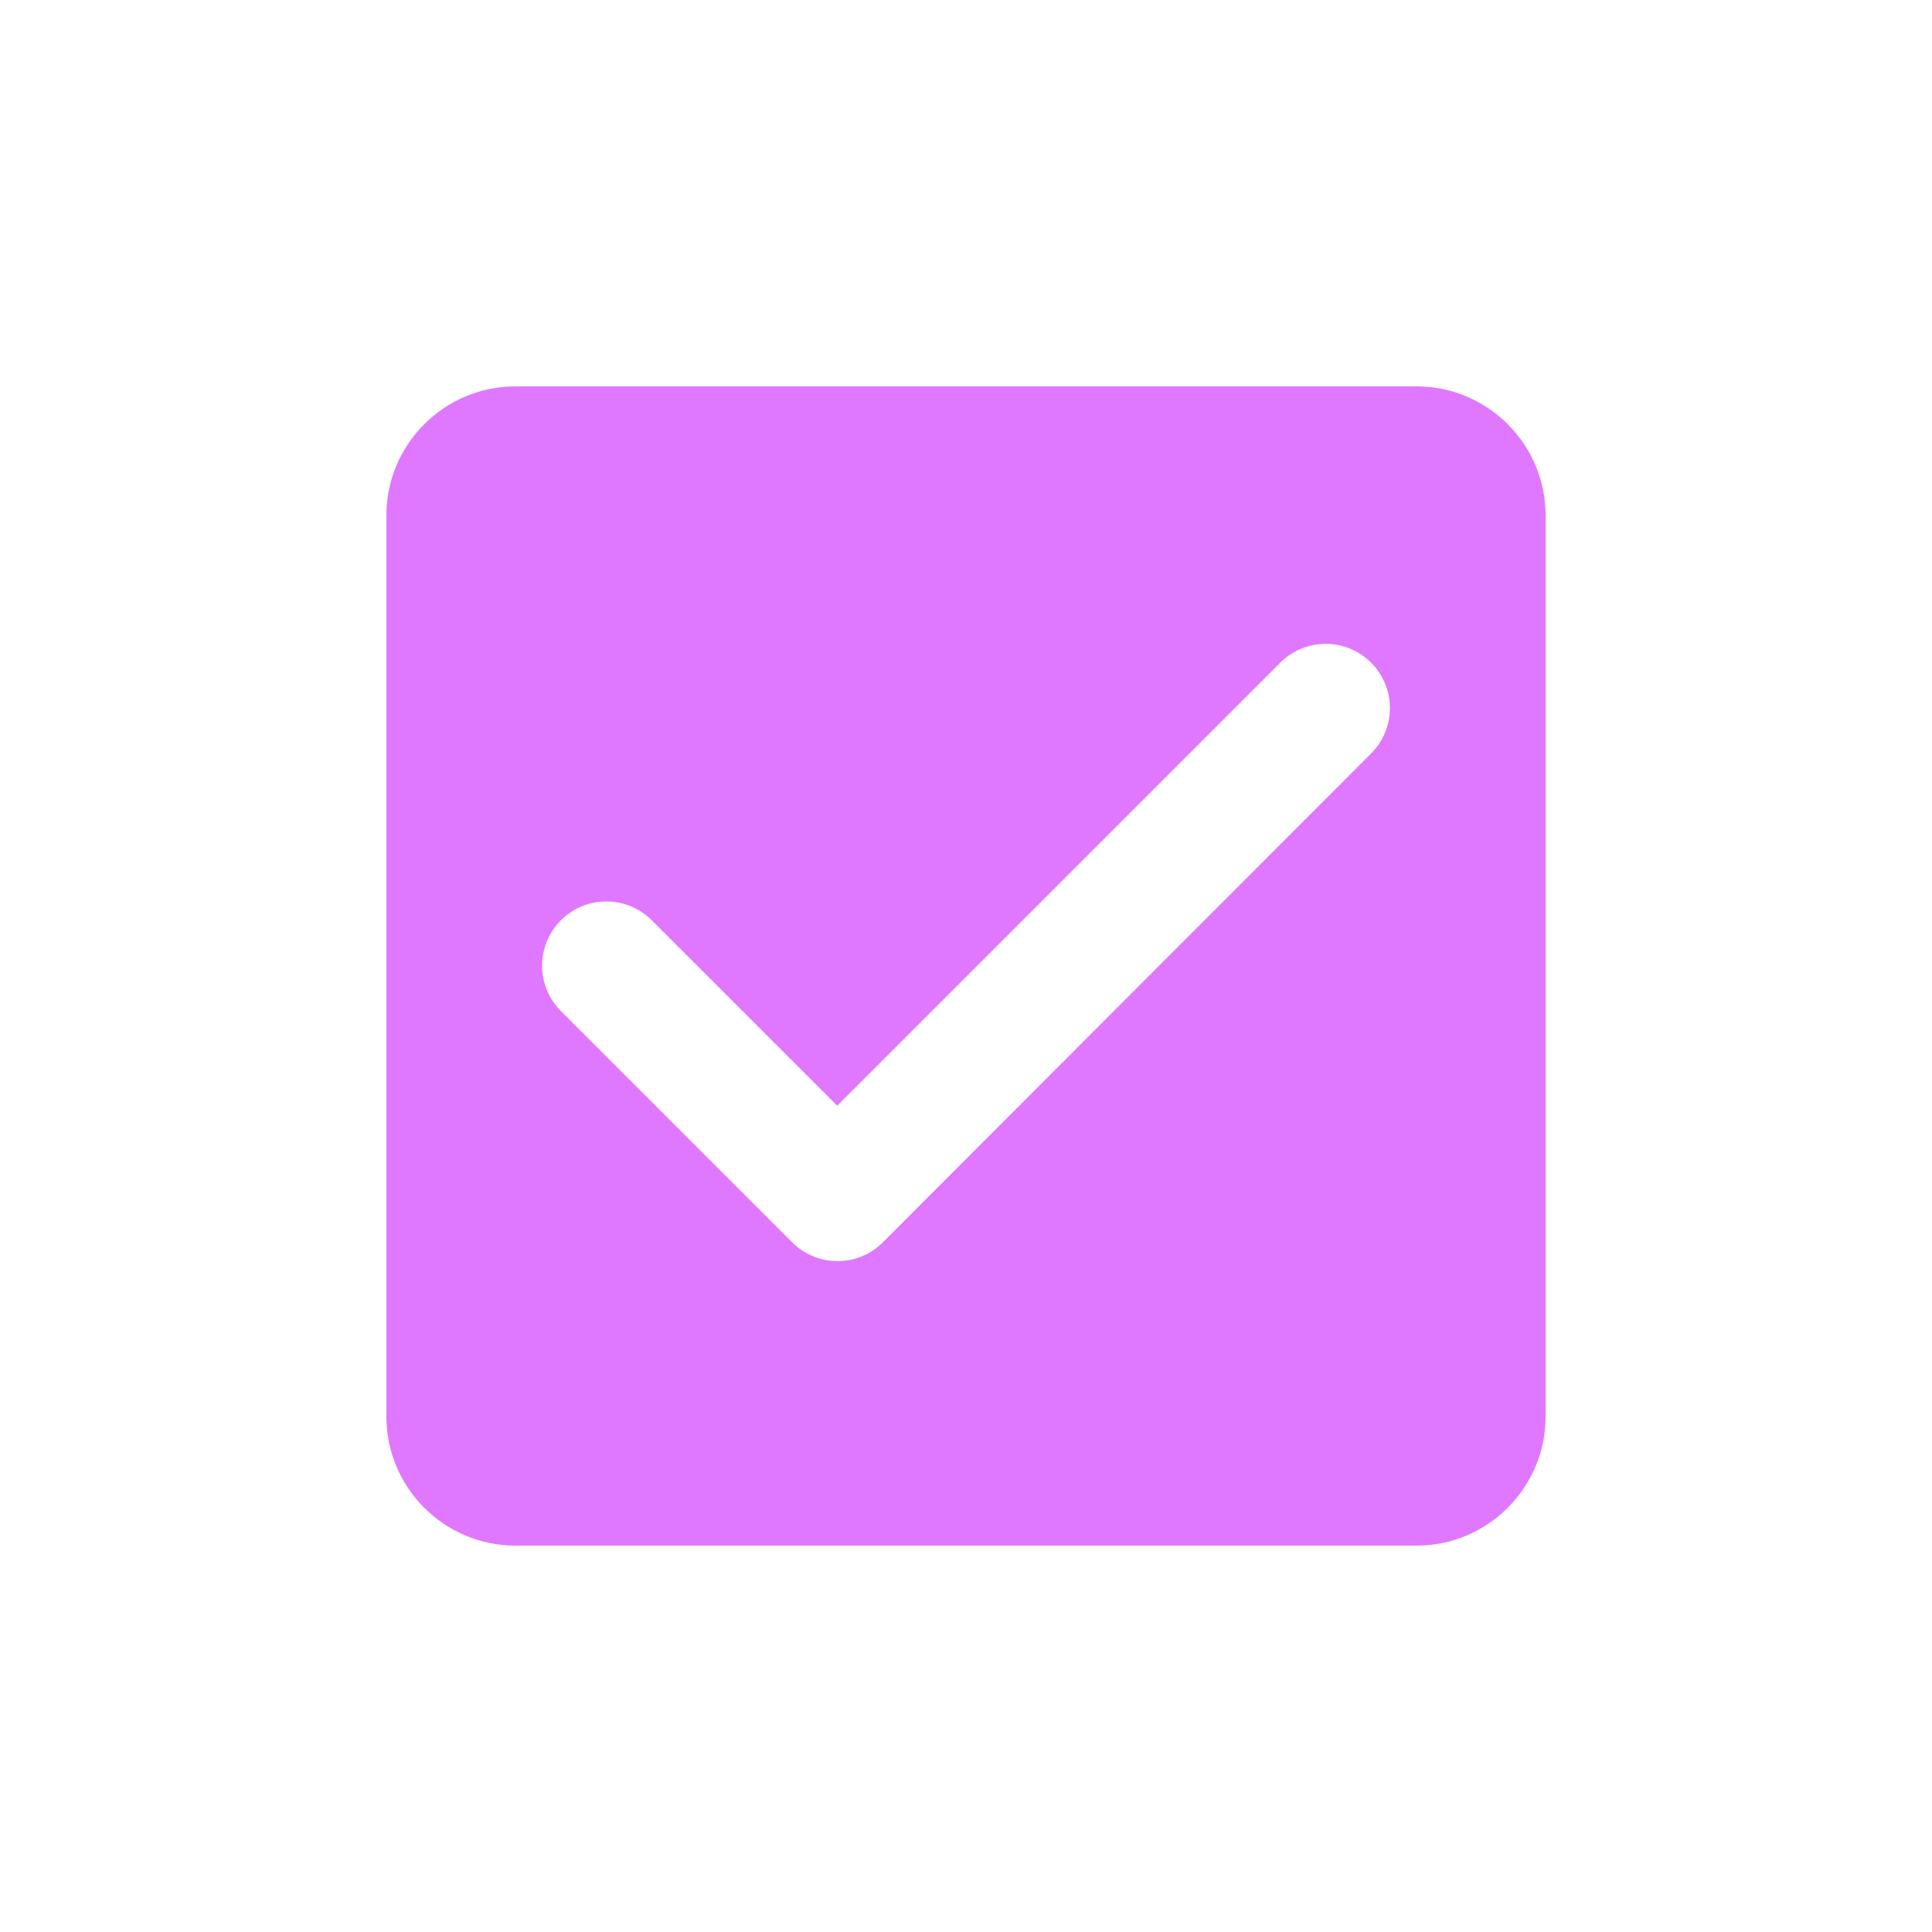 <?xml version="1.0" encoding="UTF-8"?> <svg xmlns="http://www.w3.org/2000/svg" width="30" height="30" viewBox="0 0 30 30" fill="none"><path fill-rule="evenodd" clip-rule="evenodd" d="M22 6H8C6.9 6 6 6.9 6 8V22C6 23.1 6.9 24 8 24H22C23.1 24 24 23.1 24 22V8C24 6.9 23.1 6 22 6ZM13.71 19.29C13.32 19.68 12.69 19.68 12.3 19.29L8.71 15.7C8.523 15.513 8.418 15.259 8.418 14.995C8.418 14.73 8.523 14.477 8.71 14.29C9.1 13.9 9.73 13.9 10.12 14.29L13 17.17L19.88 10.29C20.27 9.9 20.9 9.9 21.29 10.29C21.68 10.68 21.68 11.31 21.29 11.7L13.71 19.29Z" fill="#E078FF"></path></svg> 